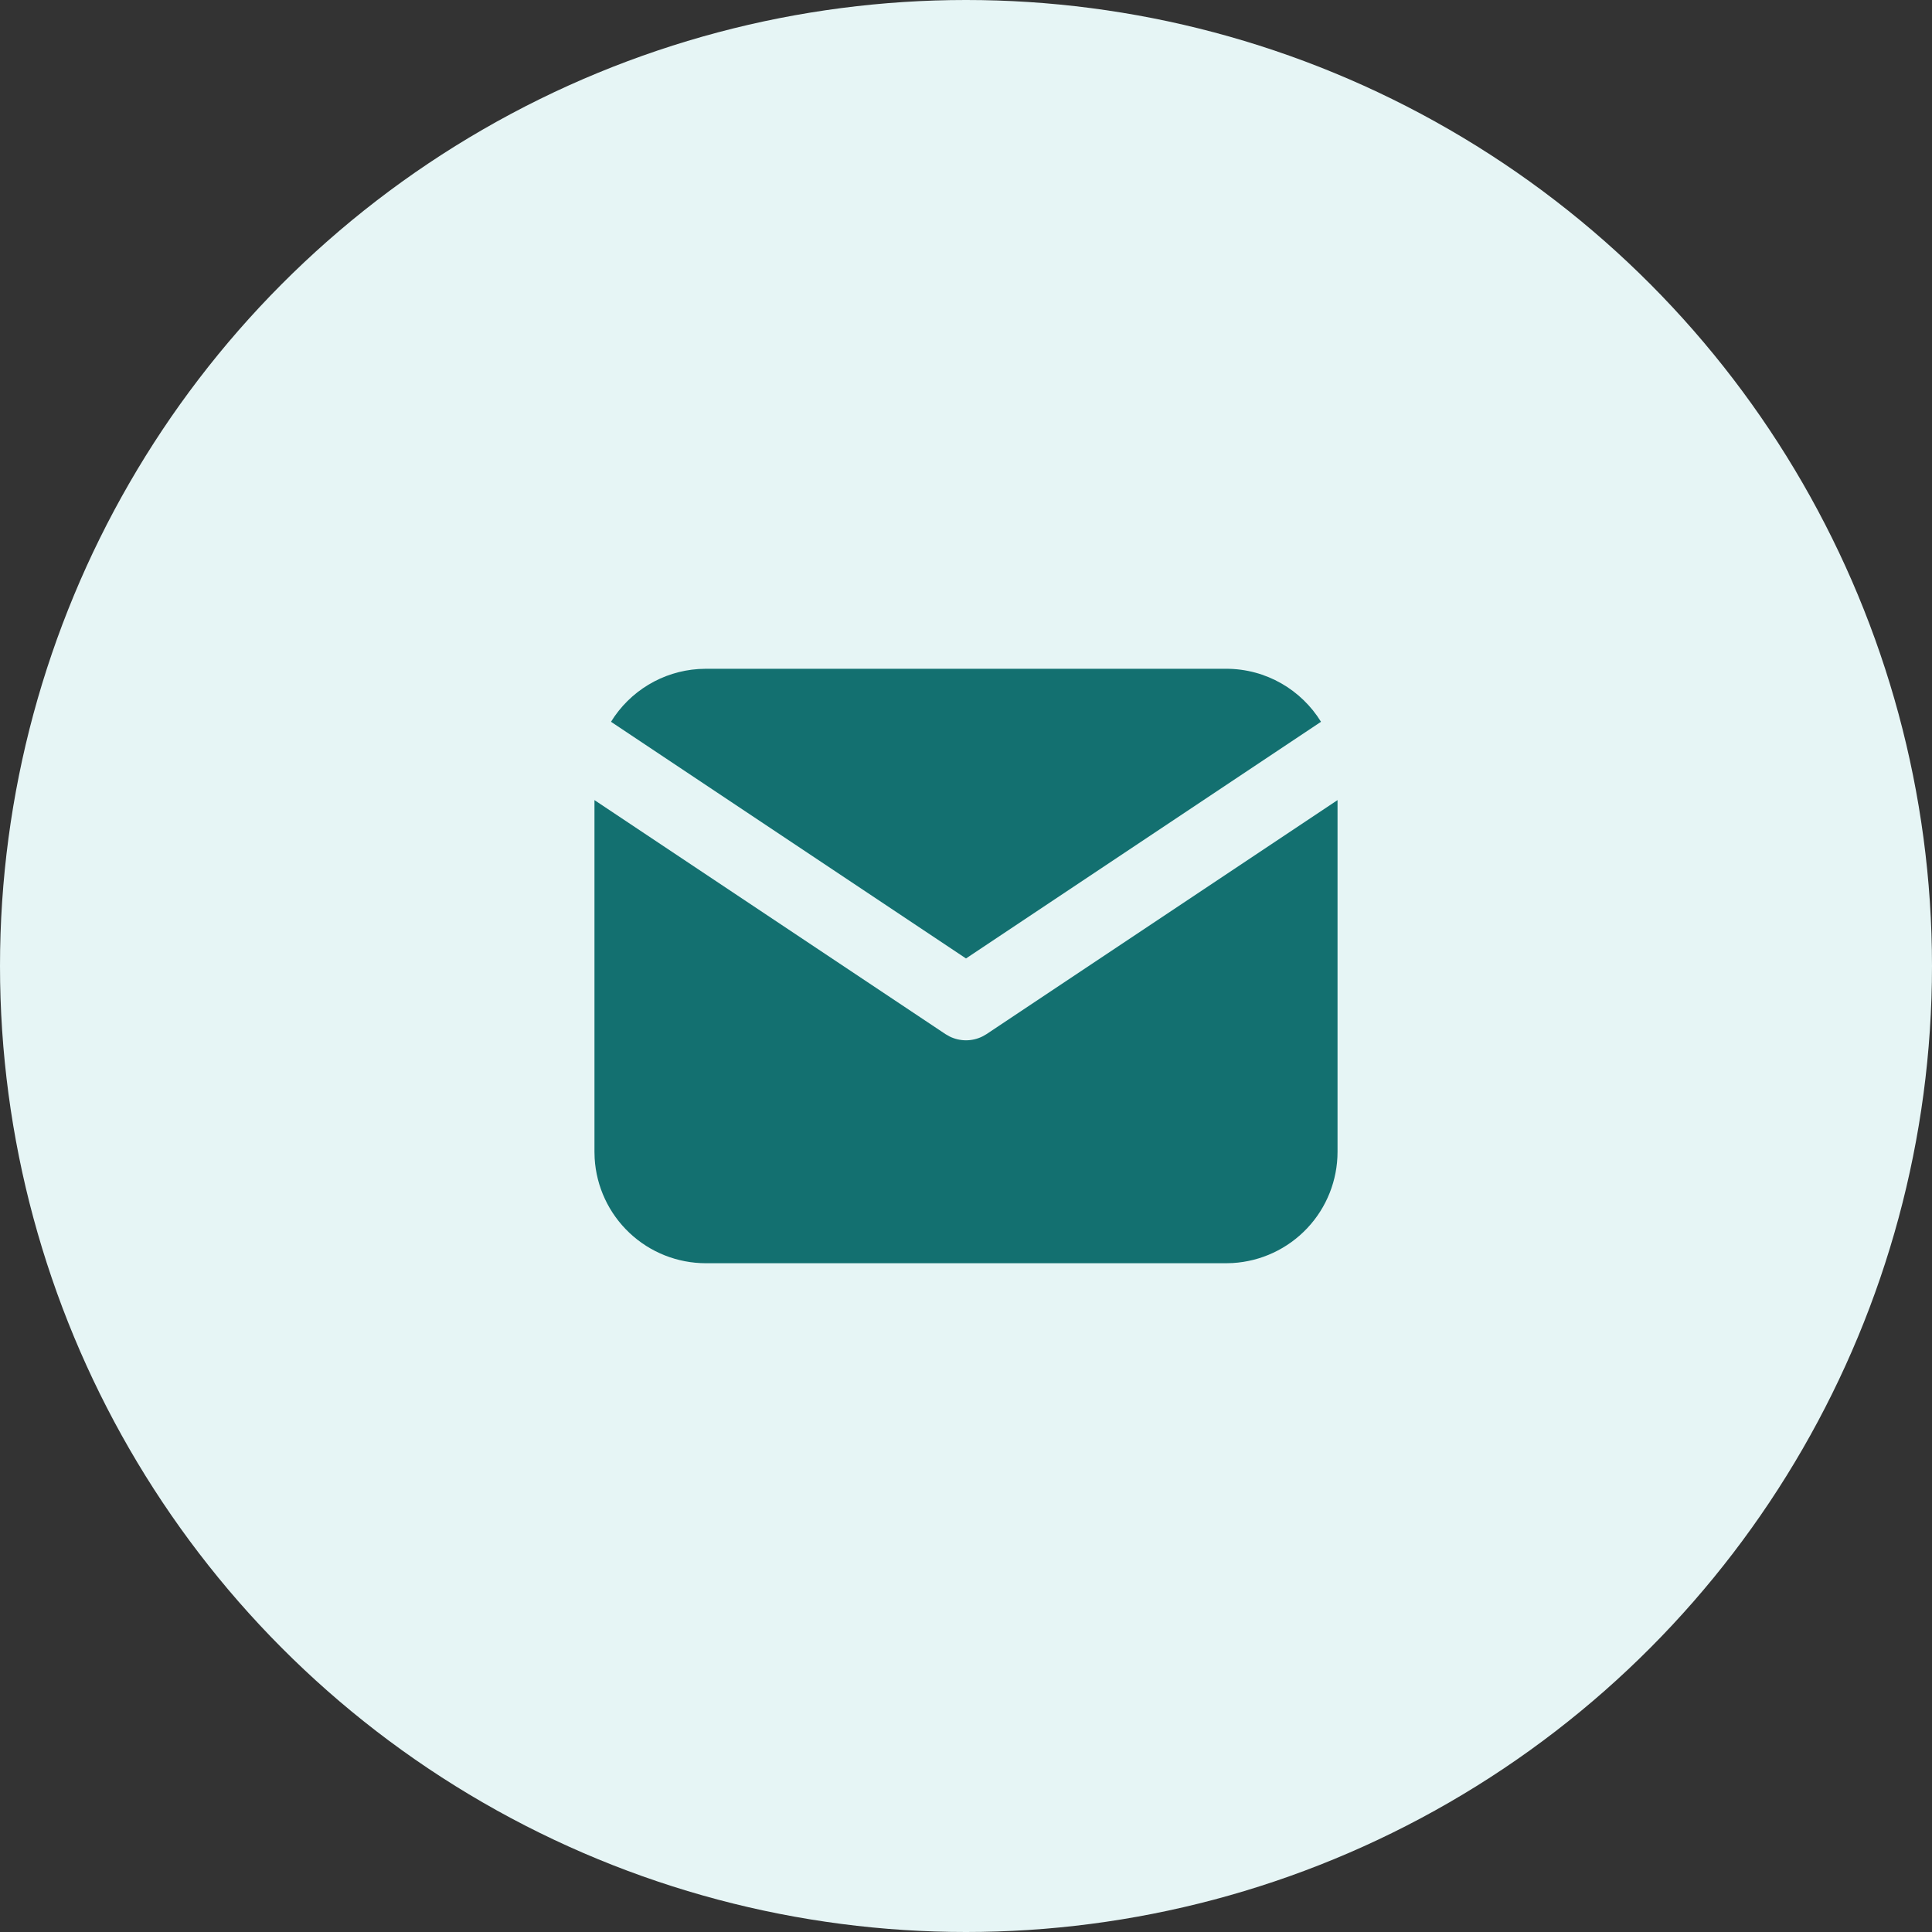 <svg xmlns="http://www.w3.org/2000/svg" width="52" height="52" viewBox="0 0 52 52" fill="none"><rect x="0" y="0" width="52" height="52" fill="#333333" stroke="none"/><circle cx="26" cy="26" r="26" fill="#E6F5F5"></circle><g clip-path="url(#clip0_149_1400)"><path d="M36 21.535V31C36 31.765 35.708 32.502 35.183 33.058C34.658 33.615 33.94 33.95 33.176 33.995L33 34H19C18.235 34 17.498 33.708 16.942 33.183C16.385 32.658 16.05 31.94 16.005 31.176L16 31V21.535L25.445 27.832L25.561 27.898C25.698 27.965 25.848 28 26 28C26.152 28 26.302 27.965 26.439 27.898L26.555 27.832L36 21.535Z" fill="#137070"></path><path d="M33 18C34.08 18 35.027 18.57 35.555 19.427L26 25.797L16.445 19.427C16.696 19.02 17.04 18.678 17.45 18.431C17.859 18.184 18.322 18.039 18.799 18.007L19 18H33Z" fill="#137070"></path></g><defs><clipPath id="clip0_149_1400"><rect width="24" height="24" fill="white" transform="translate(14 14)"></rect></clipPath></defs></svg>